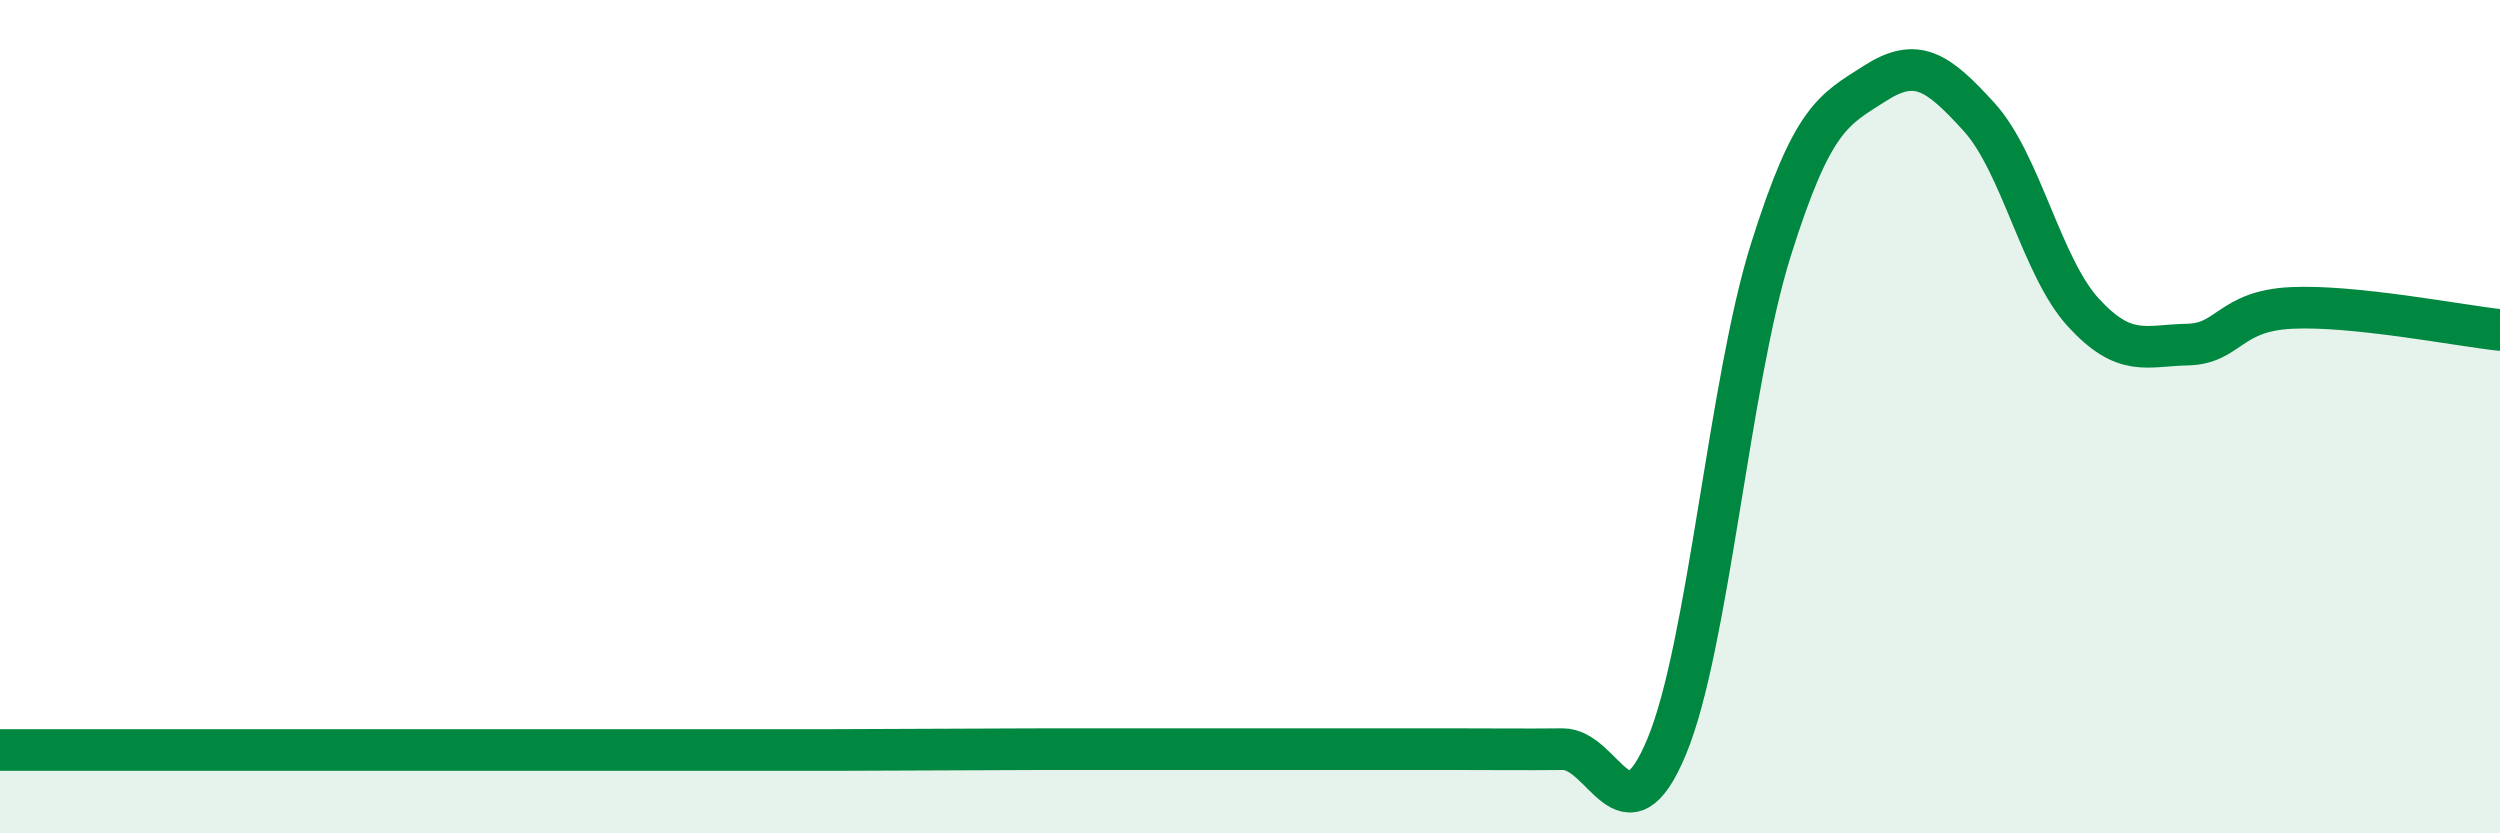 
    <svg width="60" height="20" viewBox="0 0 60 20" xmlns="http://www.w3.org/2000/svg">
      <path
        d="M 0,18 C 0.5,18 1.5,18 2.5,18 C 3.5,18 4,18 5,18 C 6,18 6.5,18 7.5,18 C 8.5,18 9,18 10,18 C 11,18 11.5,18 12.5,18 C 13.5,18 14,18 15,18 C 16,18 16.5,18 17.5,18 C 18.5,18 19,18 20,18 C 21,18 21.5,17.99 22.5,17.99 C 23.5,17.99 24,17.98 25,17.98 C 26,17.98 26.5,17.98 27.5,17.98 C 28.5,17.98 29,17.98 30,17.98 C 31,17.98 31.5,17.98 32.5,17.98 C 33.5,17.98 34,17.98 35,17.98 C 36,17.98 36.5,17.99 37.5,17.98 C 38.5,17.97 39,20.32 40,17.92 C 41,15.52 41.5,9.18 42.5,6 C 43.5,2.82 44,2.64 45,2 C 46,1.36 46.5,1.71 47.5,2.81 C 48.5,3.91 49,6.41 50,7.5 C 51,8.59 51.5,8.29 52.5,8.27 C 53.5,8.25 53.5,7.46 55,7.39 C 56.5,7.32 59,7.81 60,7.92L60 20L0 20Z"
        fill="#008740"
        opacity="0.1"
        stroke-linecap="round"
        stroke-linejoin="round"
      />
      <path
        d="M 0,18 C 0.5,18 1.5,18 2.5,18 C 3.5,18 4,18 5,18 C 6,18 6.5,18 7.5,18 C 8.5,18 9,18 10,18 C 11,18 11.5,18 12.5,18 C 13.5,18 14,18 15,18 C 16,18 16.5,18 17.5,18 C 18.5,18 19,18 20,18 C 21,18 21.5,17.99 22.5,17.99 C 23.5,17.99 24,17.98 25,17.98 C 26,17.98 26.5,17.98 27.5,17.98 C 28.5,17.98 29,17.98 30,17.98 C 31,17.98 31.5,17.98 32.5,17.98 C 33.5,17.98 34,17.98 35,17.98 C 36,17.98 36.5,17.99 37.5,17.98 C 38.5,17.97 39,20.32 40,17.92 C 41,15.52 41.5,9.18 42.5,6 C 43.5,2.82 44,2.64 45,2 C 46,1.36 46.5,1.71 47.5,2.81 C 48.5,3.91 49,6.41 50,7.5 C 51,8.59 51.5,8.29 52.5,8.27 C 53.5,8.25 53.5,7.46 55,7.39 C 56.5,7.32 59,7.81 60,7.92"
        stroke="#008740"
        stroke-width="1"
        fill="none"
        stroke-linecap="round"
        stroke-linejoin="round"
      />
    </svg>
  
